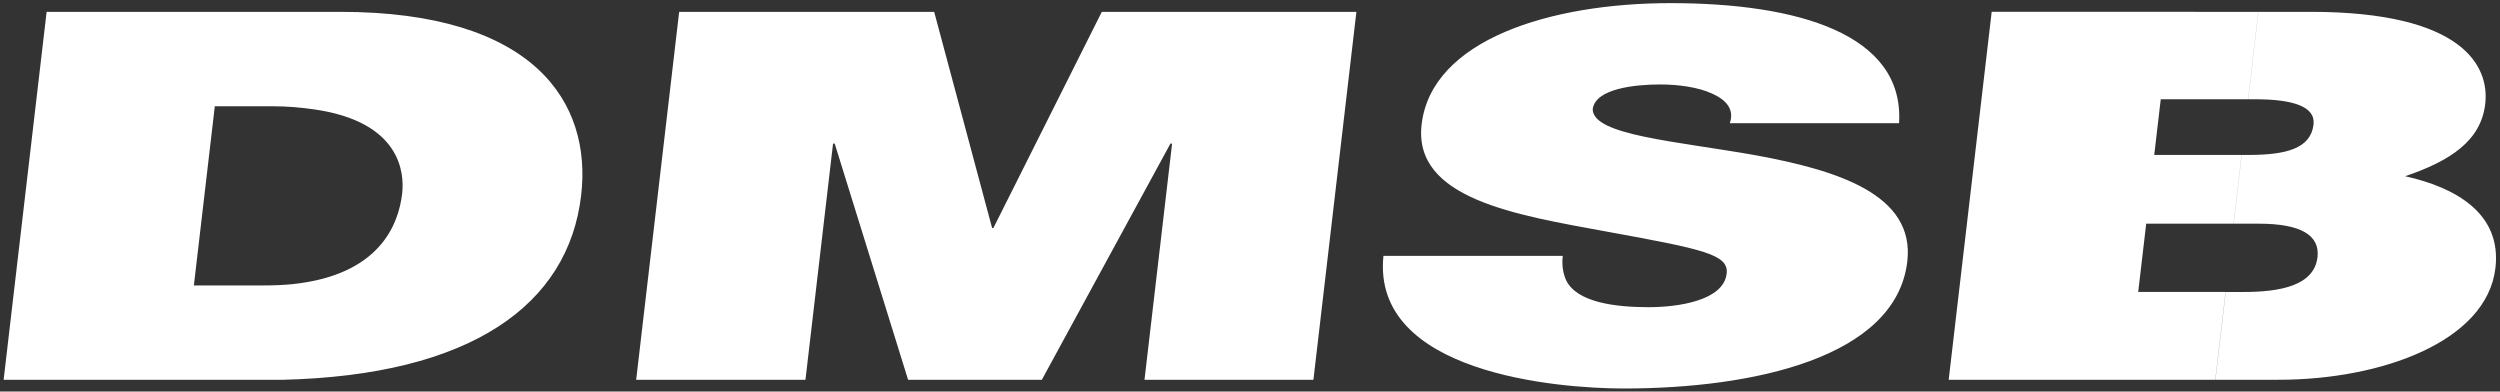 <svg version="1.1" viewBox="0 0 551.6 86.39" xmlns="http://www.w3.org/2000/svg">
	<rect x="0" y="0" width="551.6" height="86.39" fill="#333333" stroke="none"/>
	<g transform="matrix(1.333 0 0 -1.333 0 86.39)" fill="#ffffff">
		<path d="m366.7 1.939 1.7 14.54h2.946c6.168 0 11.7 1.08 12.25 5.762 0.419 3.6-2.711 5.543-9.7 5.543h-4.179l1.33 11.38h1.164c6.235 0 10.27 1.08 10.73 5.039 0.355 3.024-3.553 4.176-9.653 4.176h-1.164l1.69 14.47h8.633c25.35 0 29.64-9.072 28.91-15.26-0.714-6.12-5.83-9.43-13.25-11.95 8.414-1.871 16-6.191 14.94-15.19-1.422-12.17-18.88-18.5-35.87-18.5zm-313 60.91h2.603c32.14 0 41.69-14.98 39.89-30.38-2.111-18.07-18.15-29.81-49.61-30.53l1.851 15.84c14.36 1.512 17.52 9.793 18.13 14.98 0.387 3.31-0.111 11.95-14.74 13.97zm320.1 0-1.69-14.47h-14.46l-1.078-9.215h14.46l-1.33-11.38h-14.46l-1.323-11.3h14.46l-1.7-14.54h-44.13l7.118 60.91zm-268.5-60.91 7.117 60.91h42.21l9.592-35.79h0.205l17.95 35.79h42.14l-7.116-60.91h-27.96l4.57 39.1h-0.275l-21.29-39.1h-22.13l-12.15 39.1h-0.274l-4.568-39.1zm123.7 20.52h29.67c-0.185-1.584 0.065-2.951 0.557-4.031 1.762-3.672 8.109-4.465 13.66-4.465 4.866 0 12.39 1.08 12.91 5.545 0.372 3.168-3.709 4.031-19.94 6.982-14.89 2.736-31.98 5.4-30.55 17.71 1.642 14.04 21.33 20.09 41.2 20.09 20.9 0 38.74-5.04 37.83-19.87h-28.02c0.817 2.304-0.643 3.888-2.925 4.896-2.34 1.08-5.645 1.512-8.593 1.512-4.041 0-10.76-0.647-11.17-4.104 0.043-4.32 13.71-5.256 27.06-7.631 13.28-2.449 26.32-6.408 25.01-17.57-1.861-15.91-25.48-21.02-46.93-21.02-10.96 0-41.78 2.52-39.78 21.96zm-228.4-20.52 7.118 60.91h46.04l-1.885-16.13c-2.022 0.288-4.258 0.504-6.861 0.504h-9.456l-3.466-29.66h11.58c1.713 0 3.298 0.072 4.822 0.217l-1.851-15.84h-3.152-42.89" />
	</g>
</svg>
